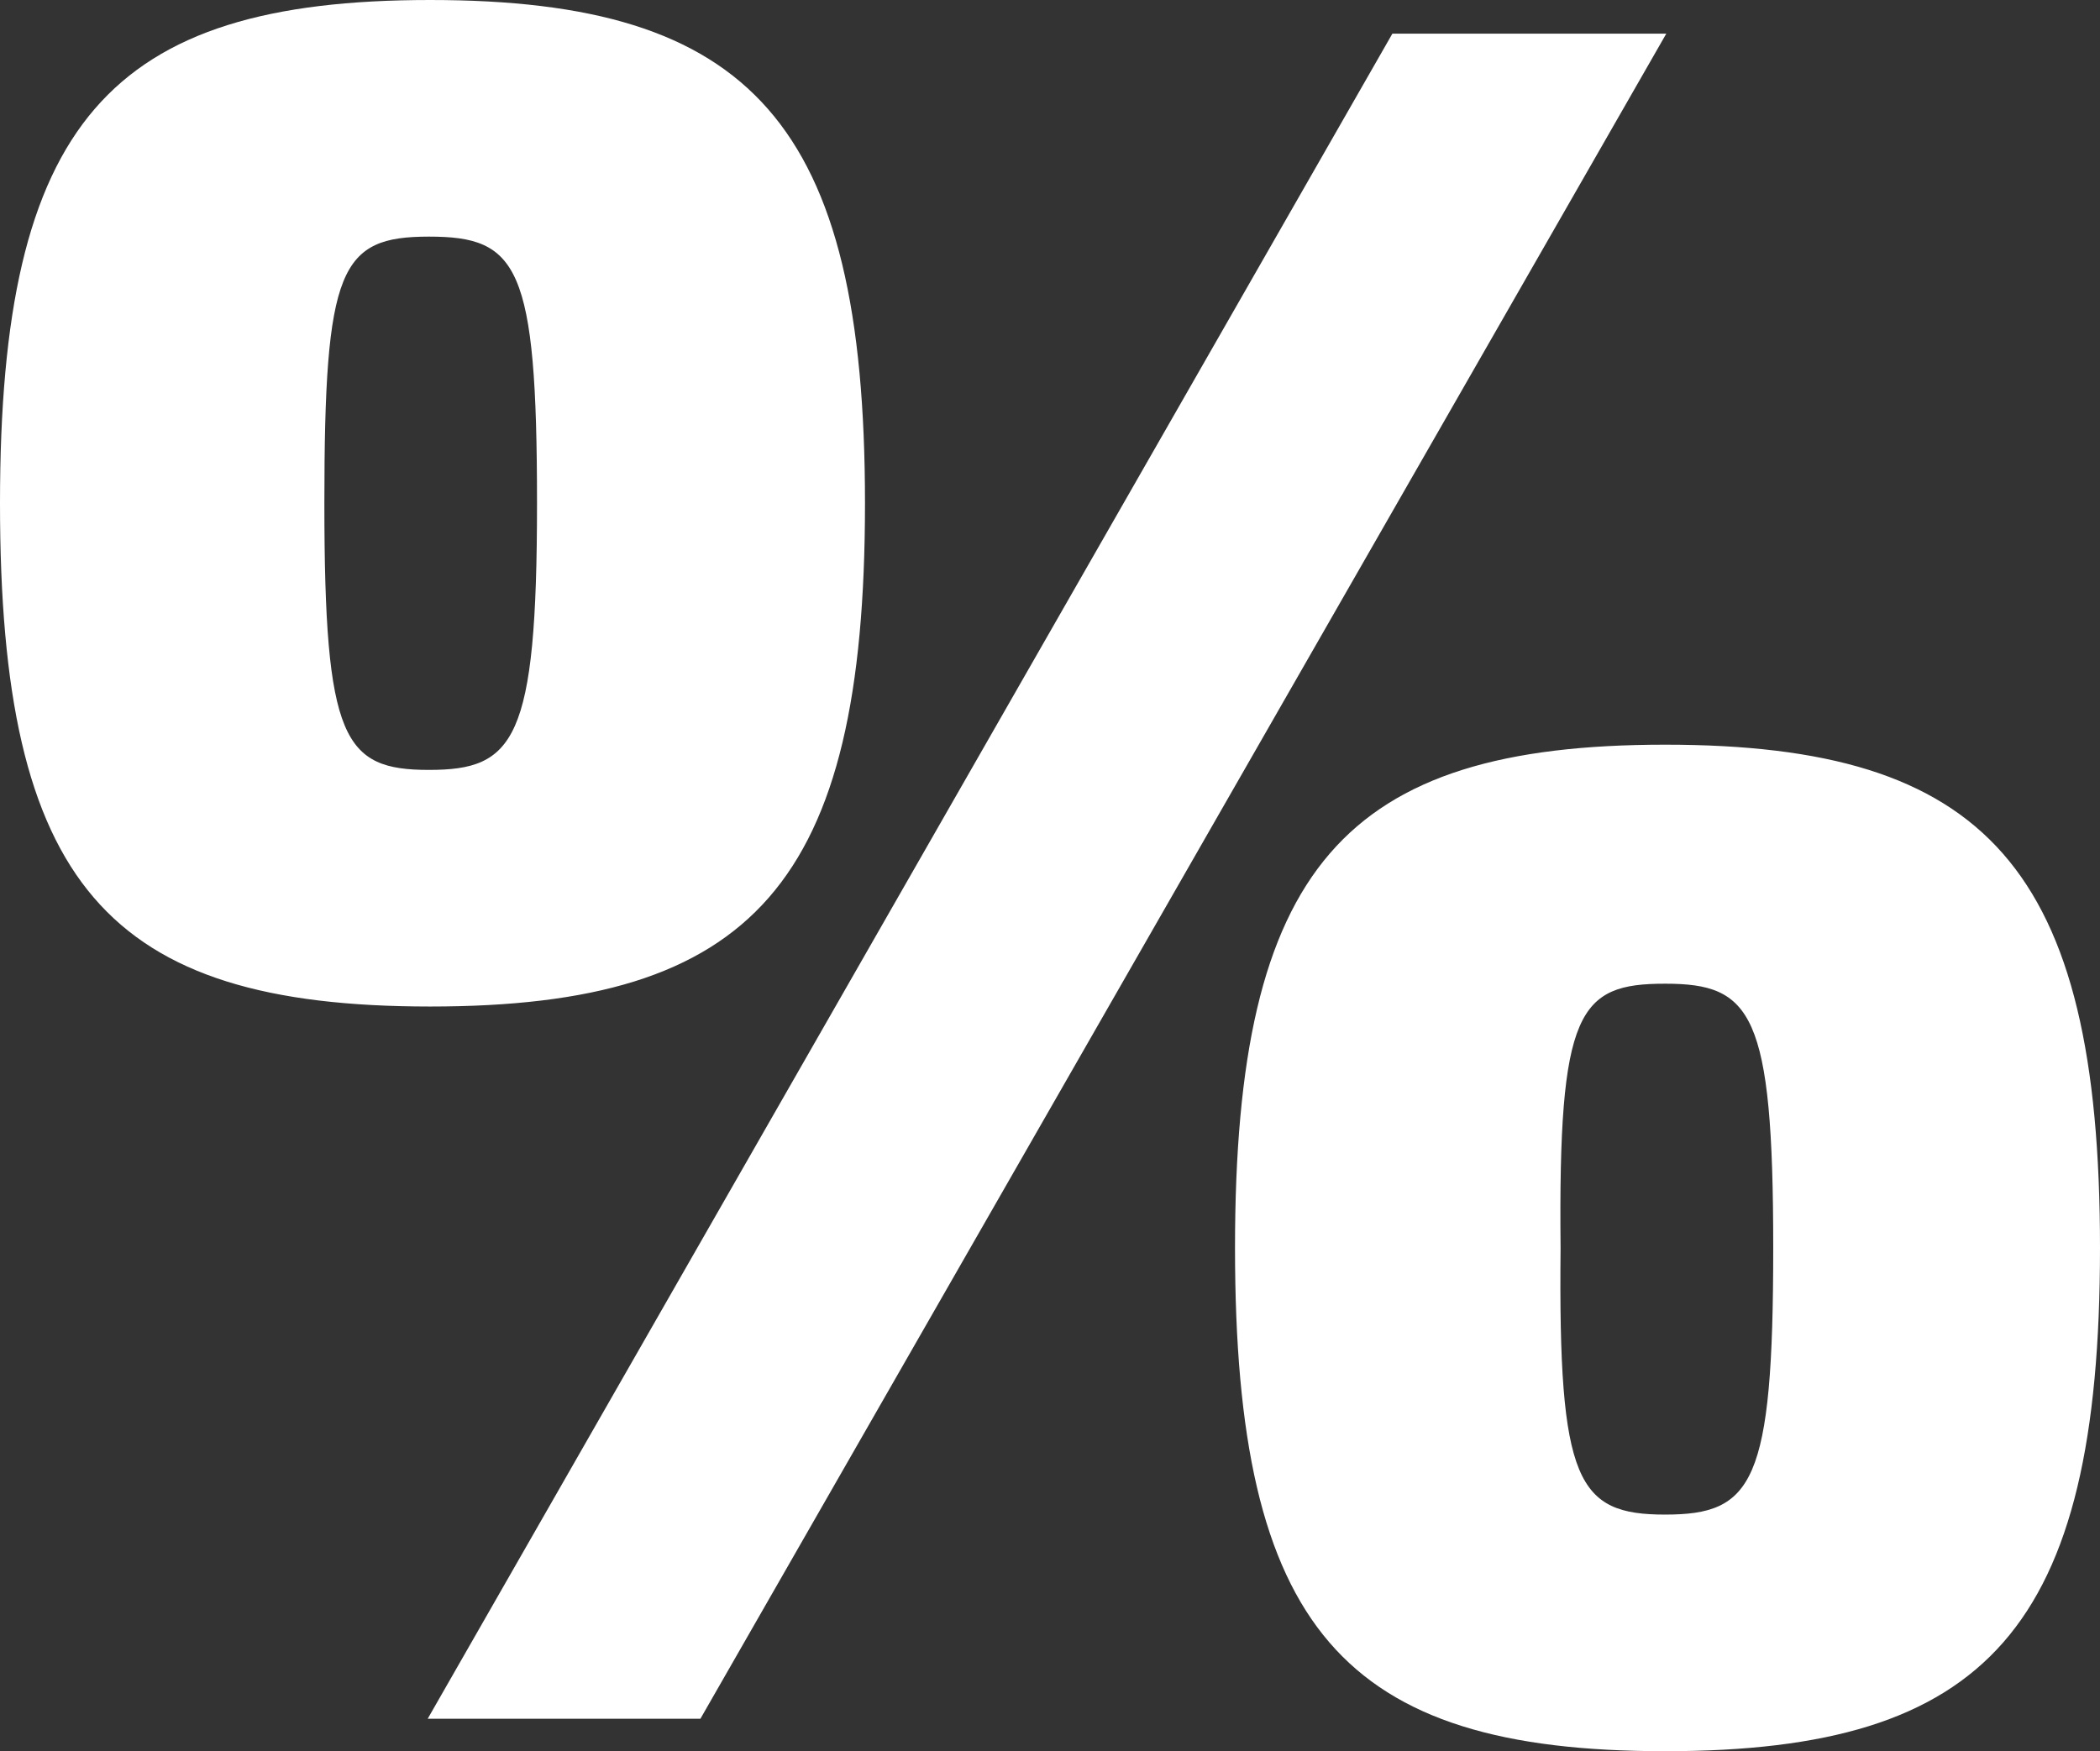 <?xml version="1.0" encoding="UTF-8"?>
<svg id="Inhalt" xmlns="http://www.w3.org/2000/svg" version="1.1" viewBox="0 0 17.48 14.58">
  <rect x="0" y="0" width="17.48" height="14.58" fill="#333333" stroke="none"/>
  <!-- Generator: Adobe Illustrator 29.7.0, SVG Export Plug-In . SVG Version: 2.1.1 Build 138)  -->
  <defs>
    <style>
      .st0 {
        fill: #fff;
      }
    </style>
  </defs>
  <path class="st0" d="M7.2,4.19c0,3.17-.93,4.19-3.62,4.19S0,7.36,0,4.19.91,0,3.58,0s3.62,1.02,3.62,4.19ZM2.7,4.19c0,1.97.16,2.22.87,2.22s.9-.24.9-2.22-.16-2.22-.9-2.22-.87.26-.87,2.22ZM3.56,14.31L11.59.28h2.28L5.83,14.31h-2.28ZM17.48,10.39c0,3.17-.94,4.19-3.62,4.19s-3.58-1.02-3.58-4.19.91-4.19,3.58-4.19,3.62,1.02,3.62,4.19ZM12.99,10.39c-.02,1.95.14,2.22.87,2.22s.9-.26.9-2.22-.18-2.2-.9-2.2-.89.22-.87,2.2Z"/>
</svg>